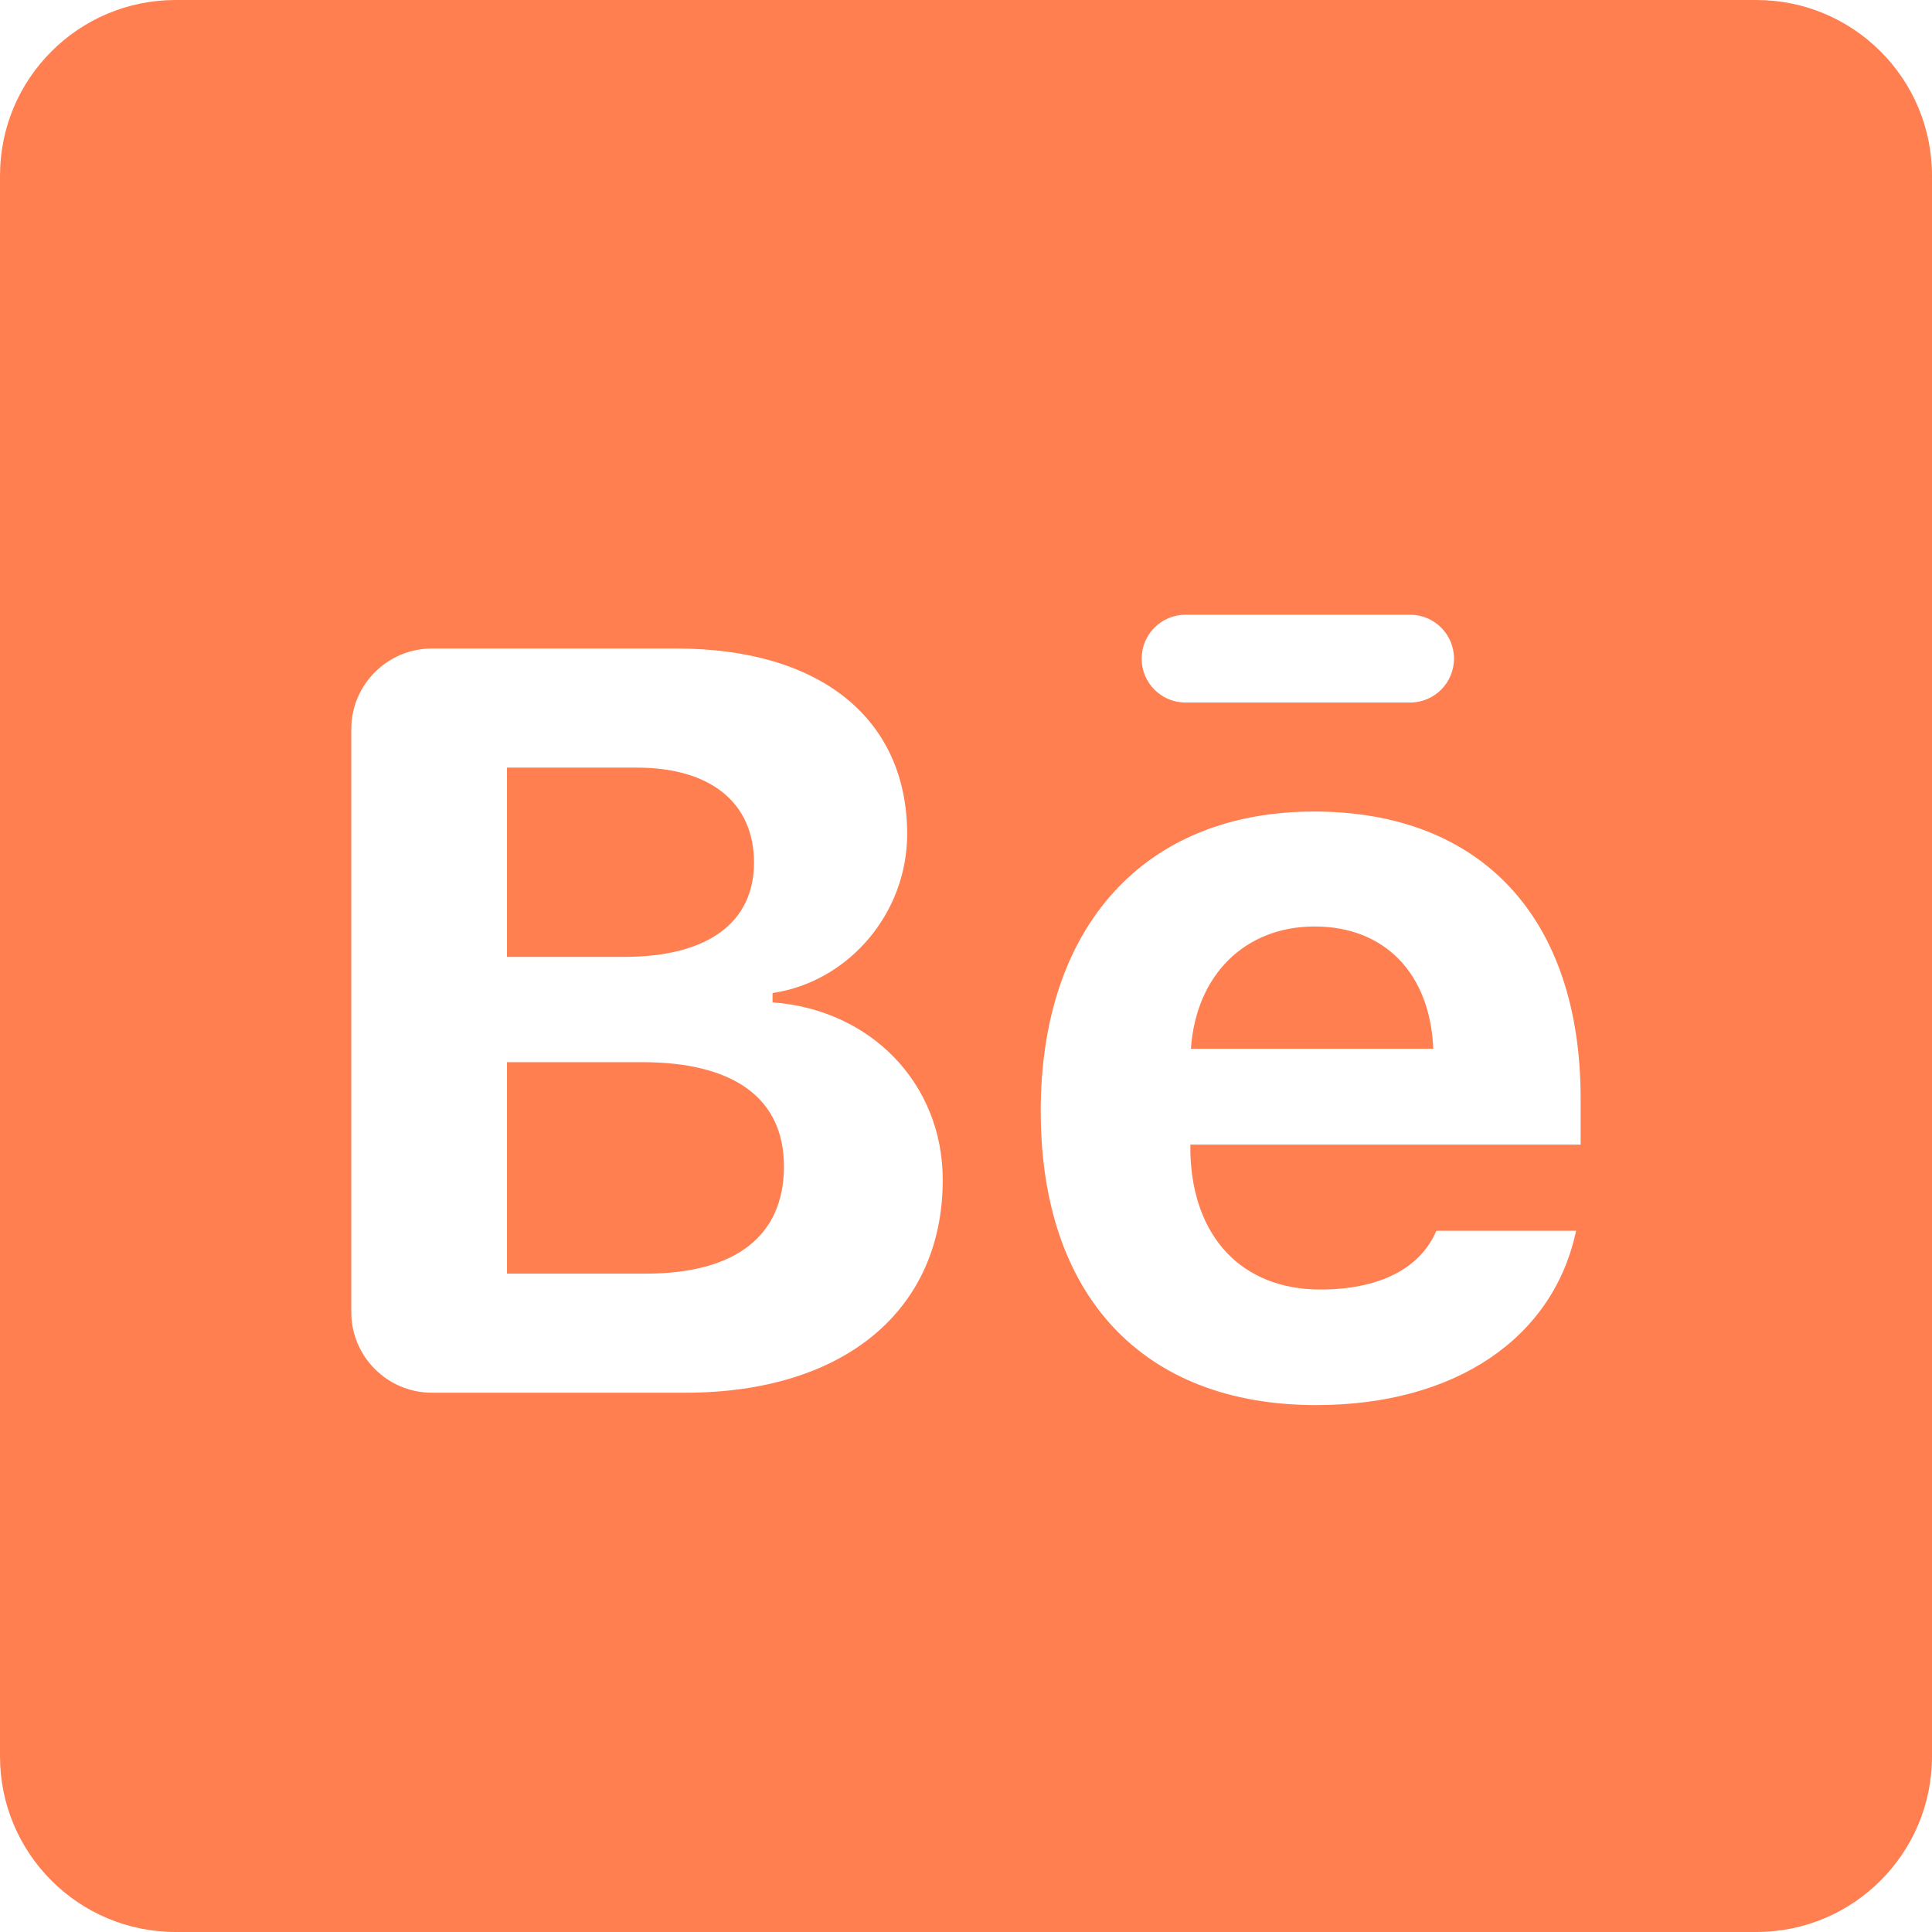 <?xml version="1.0" encoding="UTF-8" standalone="no"?>
<svg
   fill="#000000"
   viewBox="0 0 22 22"
   width="22"
   height="22"
   version="1.1"
   id="svg6"
   sodipodi:docname="behance_coral.svg"
   inkscape:version="1.1.2 (b8e25be833, 2022-02-05)"
   xmlns:inkscape="http://www.inkscape.org/namespaces/inkscape"
   xmlns:sodipodi="http://sodipodi.sourceforge.net/DTD/sodipodi-0.dtd"
   xmlns="http://www.w3.org/2000/svg"
   xmlns:svg="http://www.w3.org/2000/svg">
  <defs
     id="defs10" />
  <sodipodi:namedview
     id="namedview8"
     pagecolor="#ffffff"
     bordercolor="#666666"
     borderopacity="1.0"
     inkscape:pageshadow="2"
     inkscape:pageopacity="0.0"
     inkscape:pagecheckerboard="0"
     showgrid="false"
     inkscape:zoom="13.716667"
     inkscape:cx="-7.3997571"
     inkscape:cy="15.747266"
     inkscape:window-width="1920"
     inkscape:window-height="1009"
     inkscape:window-x="-8"
     inkscape:window-y="-8"
     inkscape:window-maximized="1"
     inkscape:current-layer="svg6" />
  <path
     d="M 8.586,9.822 C 8.586,9.147 8.099,8.741 7.253,8.741 h -1.48 v 2.155 h 1.333 c 0.958,10e-4 1.48,-0.393 1.48,-1.074 z M 7.312,12.095 H 5.773 v 2.408 h 1.58 c 1.022,0 1.574,-0.429 1.574,-1.221 0,-0.776 -0.57,-1.187 -1.615,-1.187 z M 14.97,10.55 c -0.793,0 -1.351,0.552 -1.409,1.392 h 2.76 C 16.285,11.085 15.768,10.55 14.97,10.55 Z"
     id="path2"
     style="fill:#ff7f50;fill-opacity:1" />
  <path
     d="M 20,0 H 2 C 0.895,0 0,0.895 0,2 v 18 c 0,1.105 0.895,2 2,2 h 18 c 1.105,0 2,-0.895 2,-2 V 2 C 22,0.895 21.105,0 20,0 Z m -6.5,7 h 2.557 c 0.276,0 0.5,0.224 0.5,0.5 0,0.276 -0.224,0.5 -0.5,0.5 H 13.5 C 13.224,8 13,7.776 13,7.5 13,7.224 13.224,7 13.5,7 Z M 7.805,15.859 H 4.919 C 4.411,15.859 4,15.448 4,14.94 V 8.304 C 4,7.796 4.411,7.385 4.919,7.385 h 2.786 c 1.644,0 2.625,0.805 2.625,2.114 0,0.898 -0.664,1.68 -1.533,1.809 v 0.106 c 1.122,0.082 1.938,0.928 1.938,2.02 0.001,1.485 -1.121,2.425 -2.93,2.425 z M 18,13.034 h -4.445 v 0.088 c 0.023,0.963 0.587,1.562 1.48,1.562 0.675,0 1.139,-0.241 1.321,-0.669 h 1.591 C 17.689,15.237 16.573,16 14.987,16 c -1.973,0 -3.136,-1.245 -3.136,-3.347 0,-2.108 1.186,-3.412 3.112,-3.412 1.909,0 3.036,1.216 3.036,3.271 v 0.522 z"
     id="path4"
     style="fill:#ff7f50;fill-opacity:1" />
</svg>
